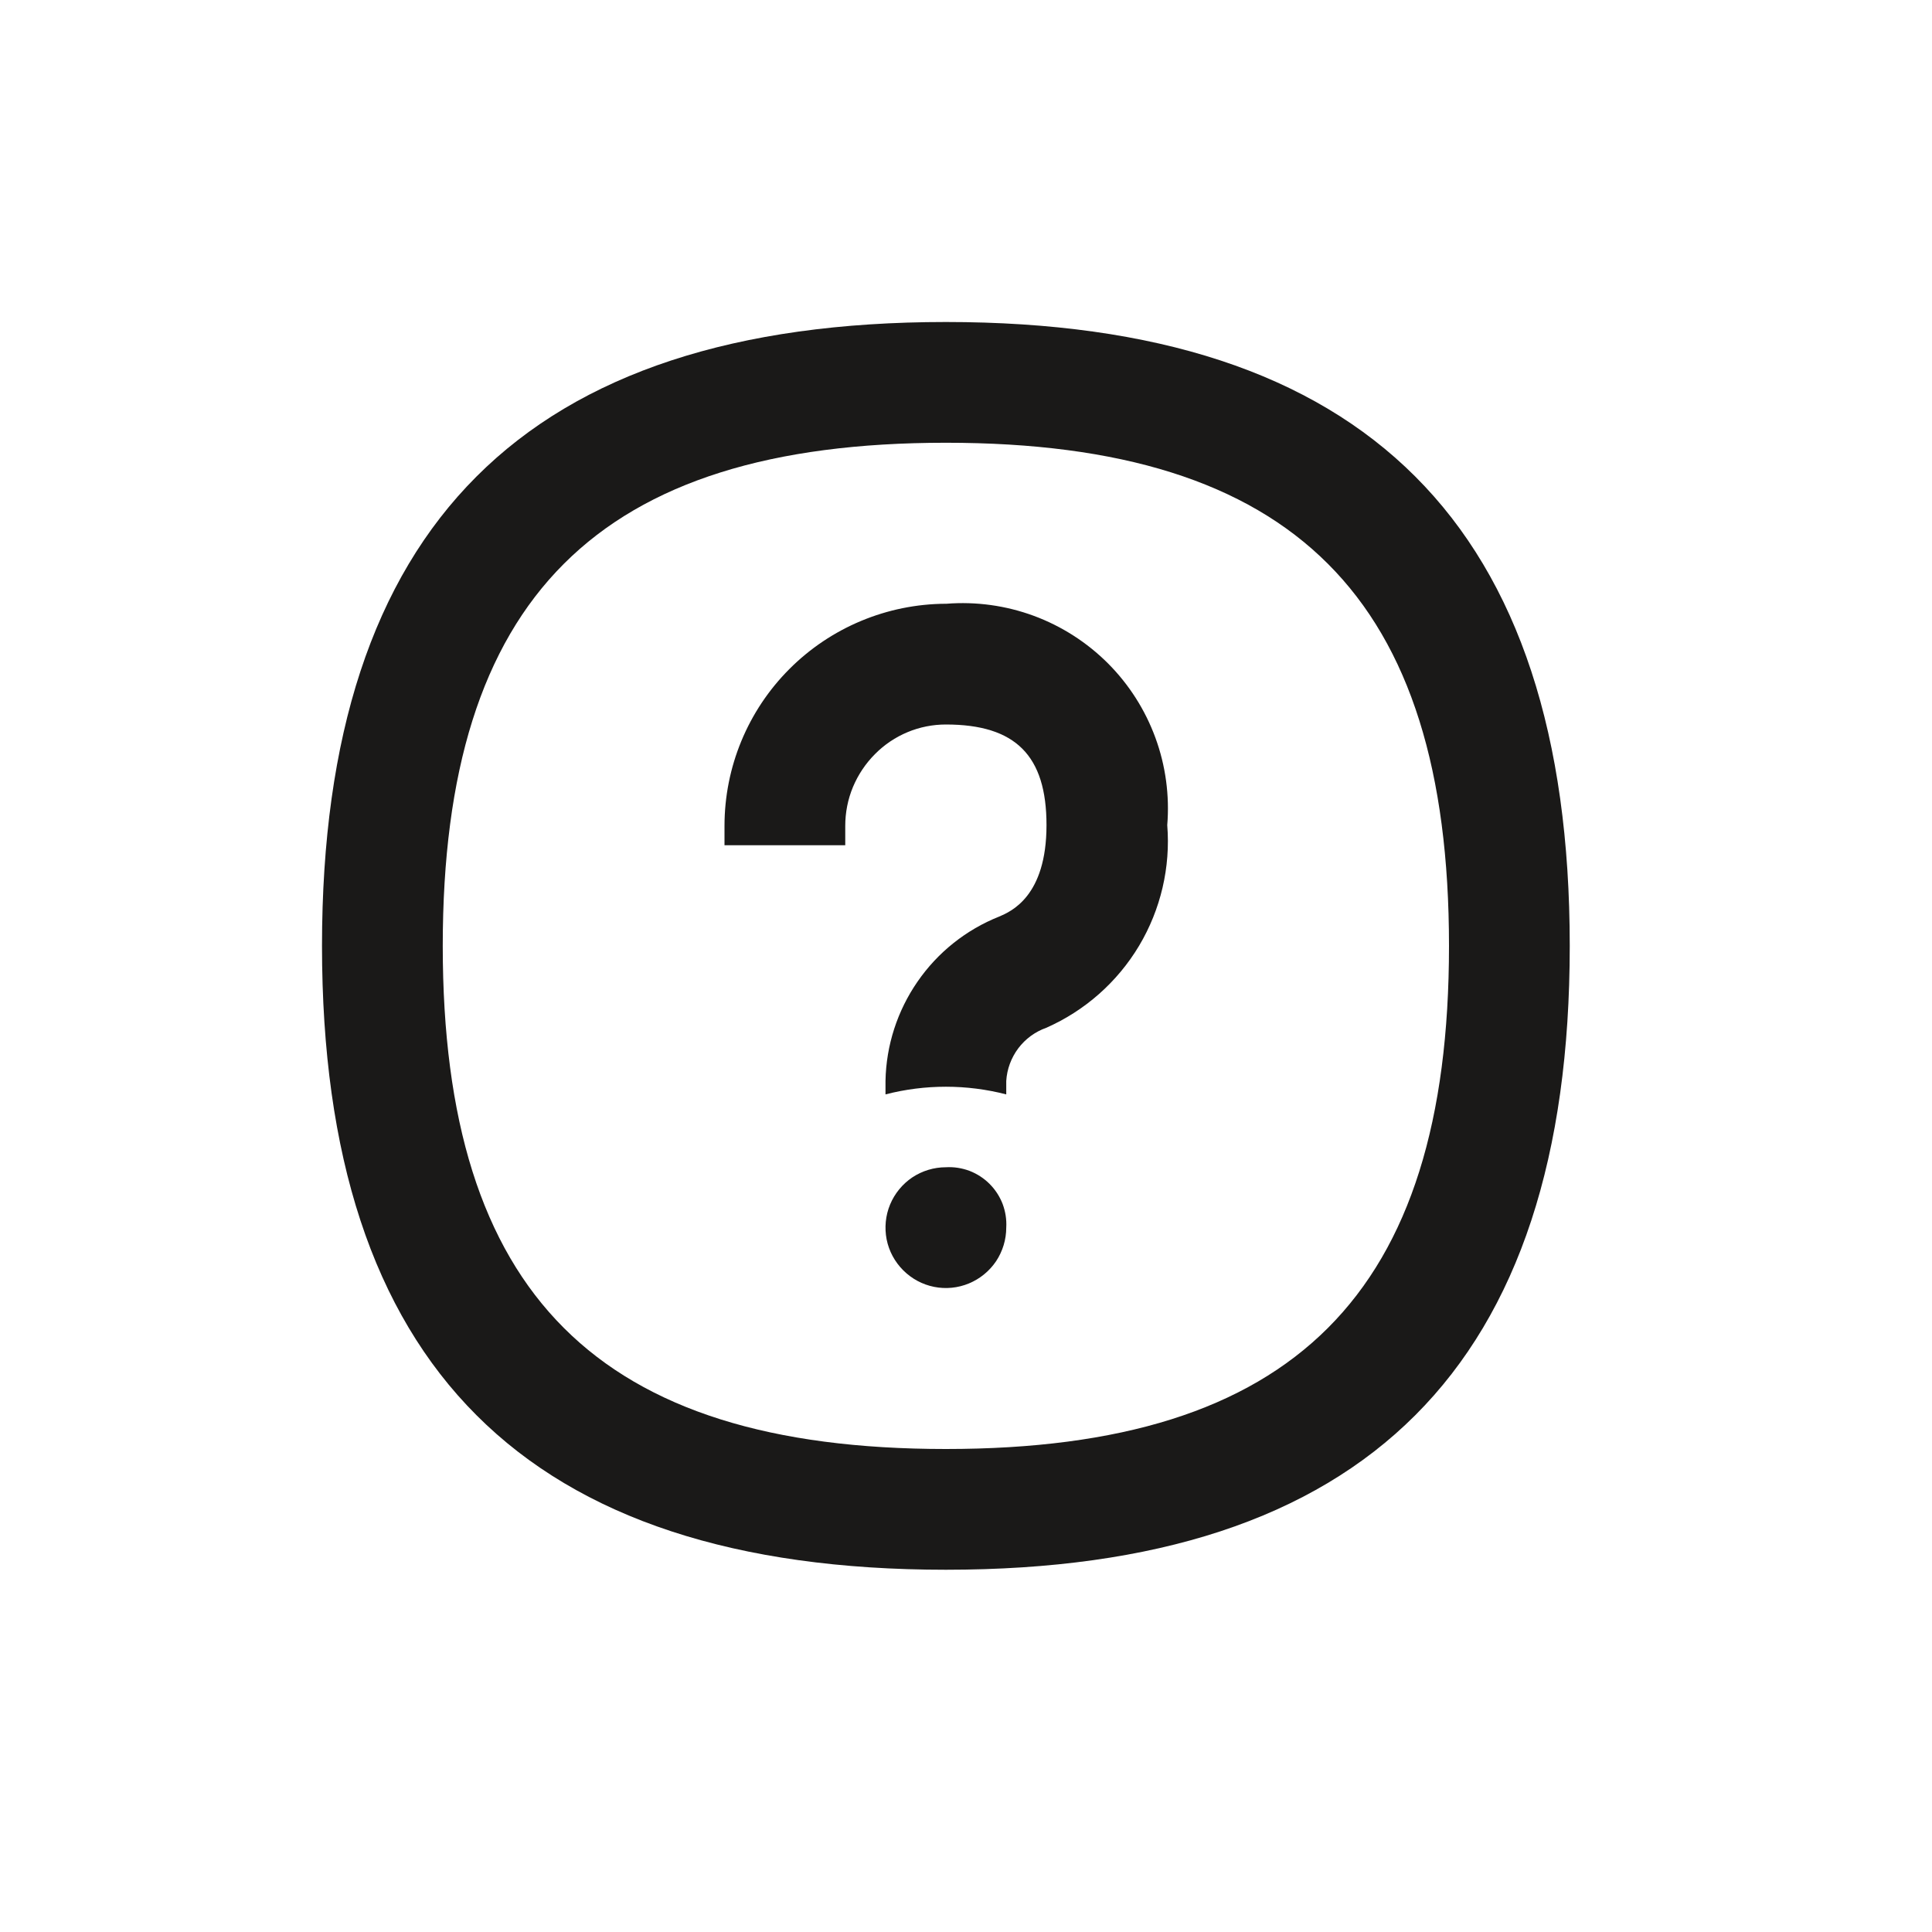 <svg width="24" height="24" viewBox="0 0 24 24" fill="none" xmlns="http://www.w3.org/2000/svg">
<path d="M11.75 4C6.535 4 4 6.535 4 11.75C4 16.965 6.535 19.5 11.75 19.5C16.965 19.5 19.5 16.965 19.5 11.75C19.5 6.535 16.965 4 11.75 4ZM11.75 18C7.428 18 5.5 16.073 5.5 11.75C5.5 7.428 7.428 5.5 11.75 5.5C16.073 5.5 18 7.428 18 11.75C18 16.073 16.073 18 11.75 18Z" fill="#1A1918"/>
<path d="M11.75 14.5C11.602 14.5 11.457 14.544 11.333 14.626C11.21 14.709 11.114 14.826 11.057 14.963C11 15.1 10.986 15.251 11.014 15.396C11.043 15.542 11.115 15.675 11.22 15.78C11.325 15.885 11.458 15.957 11.604 15.986C11.749 16.015 11.9 16 12.037 15.943C12.174 15.886 12.291 15.79 12.374 15.667C12.456 15.543 12.5 15.398 12.5 15.25C12.506 15.15 12.49 15.05 12.455 14.956C12.419 14.863 12.364 14.778 12.293 14.707C12.222 14.636 12.137 14.581 12.044 14.545C11.95 14.51 11.85 14.494 11.75 14.5Z" fill="#1A1918"/>
<path d="M11.757 7.5H11.75C11.02 7.503 10.32 7.795 9.805 8.312C9.289 8.829 9 9.53 9 10.26V10.5H10.5V10.26C10.5 10.094 10.532 9.929 10.596 9.776C10.66 9.623 10.754 9.483 10.871 9.366C10.986 9.25 11.123 9.158 11.274 9.095C11.425 9.032 11.587 9 11.75 9C12.616 9 13 9.386 13 10.25C13 11.137 12.557 11.324 12.412 11.386C12.002 11.549 11.649 11.83 11.398 12.194C11.147 12.557 11.008 12.986 11 13.428V13.595C11.492 13.468 12.008 13.468 12.5 13.595V13.428C12.509 13.281 12.561 13.141 12.649 13.023C12.737 12.906 12.858 12.817 12.996 12.768C13.477 12.556 13.88 12.2 14.15 11.749C14.419 11.298 14.542 10.774 14.5 10.25C14.53 9.882 14.48 9.511 14.353 9.165C14.226 8.818 14.025 8.503 13.764 8.241C13.503 7.98 13.188 7.778 12.842 7.65C12.495 7.522 12.125 7.471 11.757 7.5Z" fill="#1A1918"/>
</svg>
